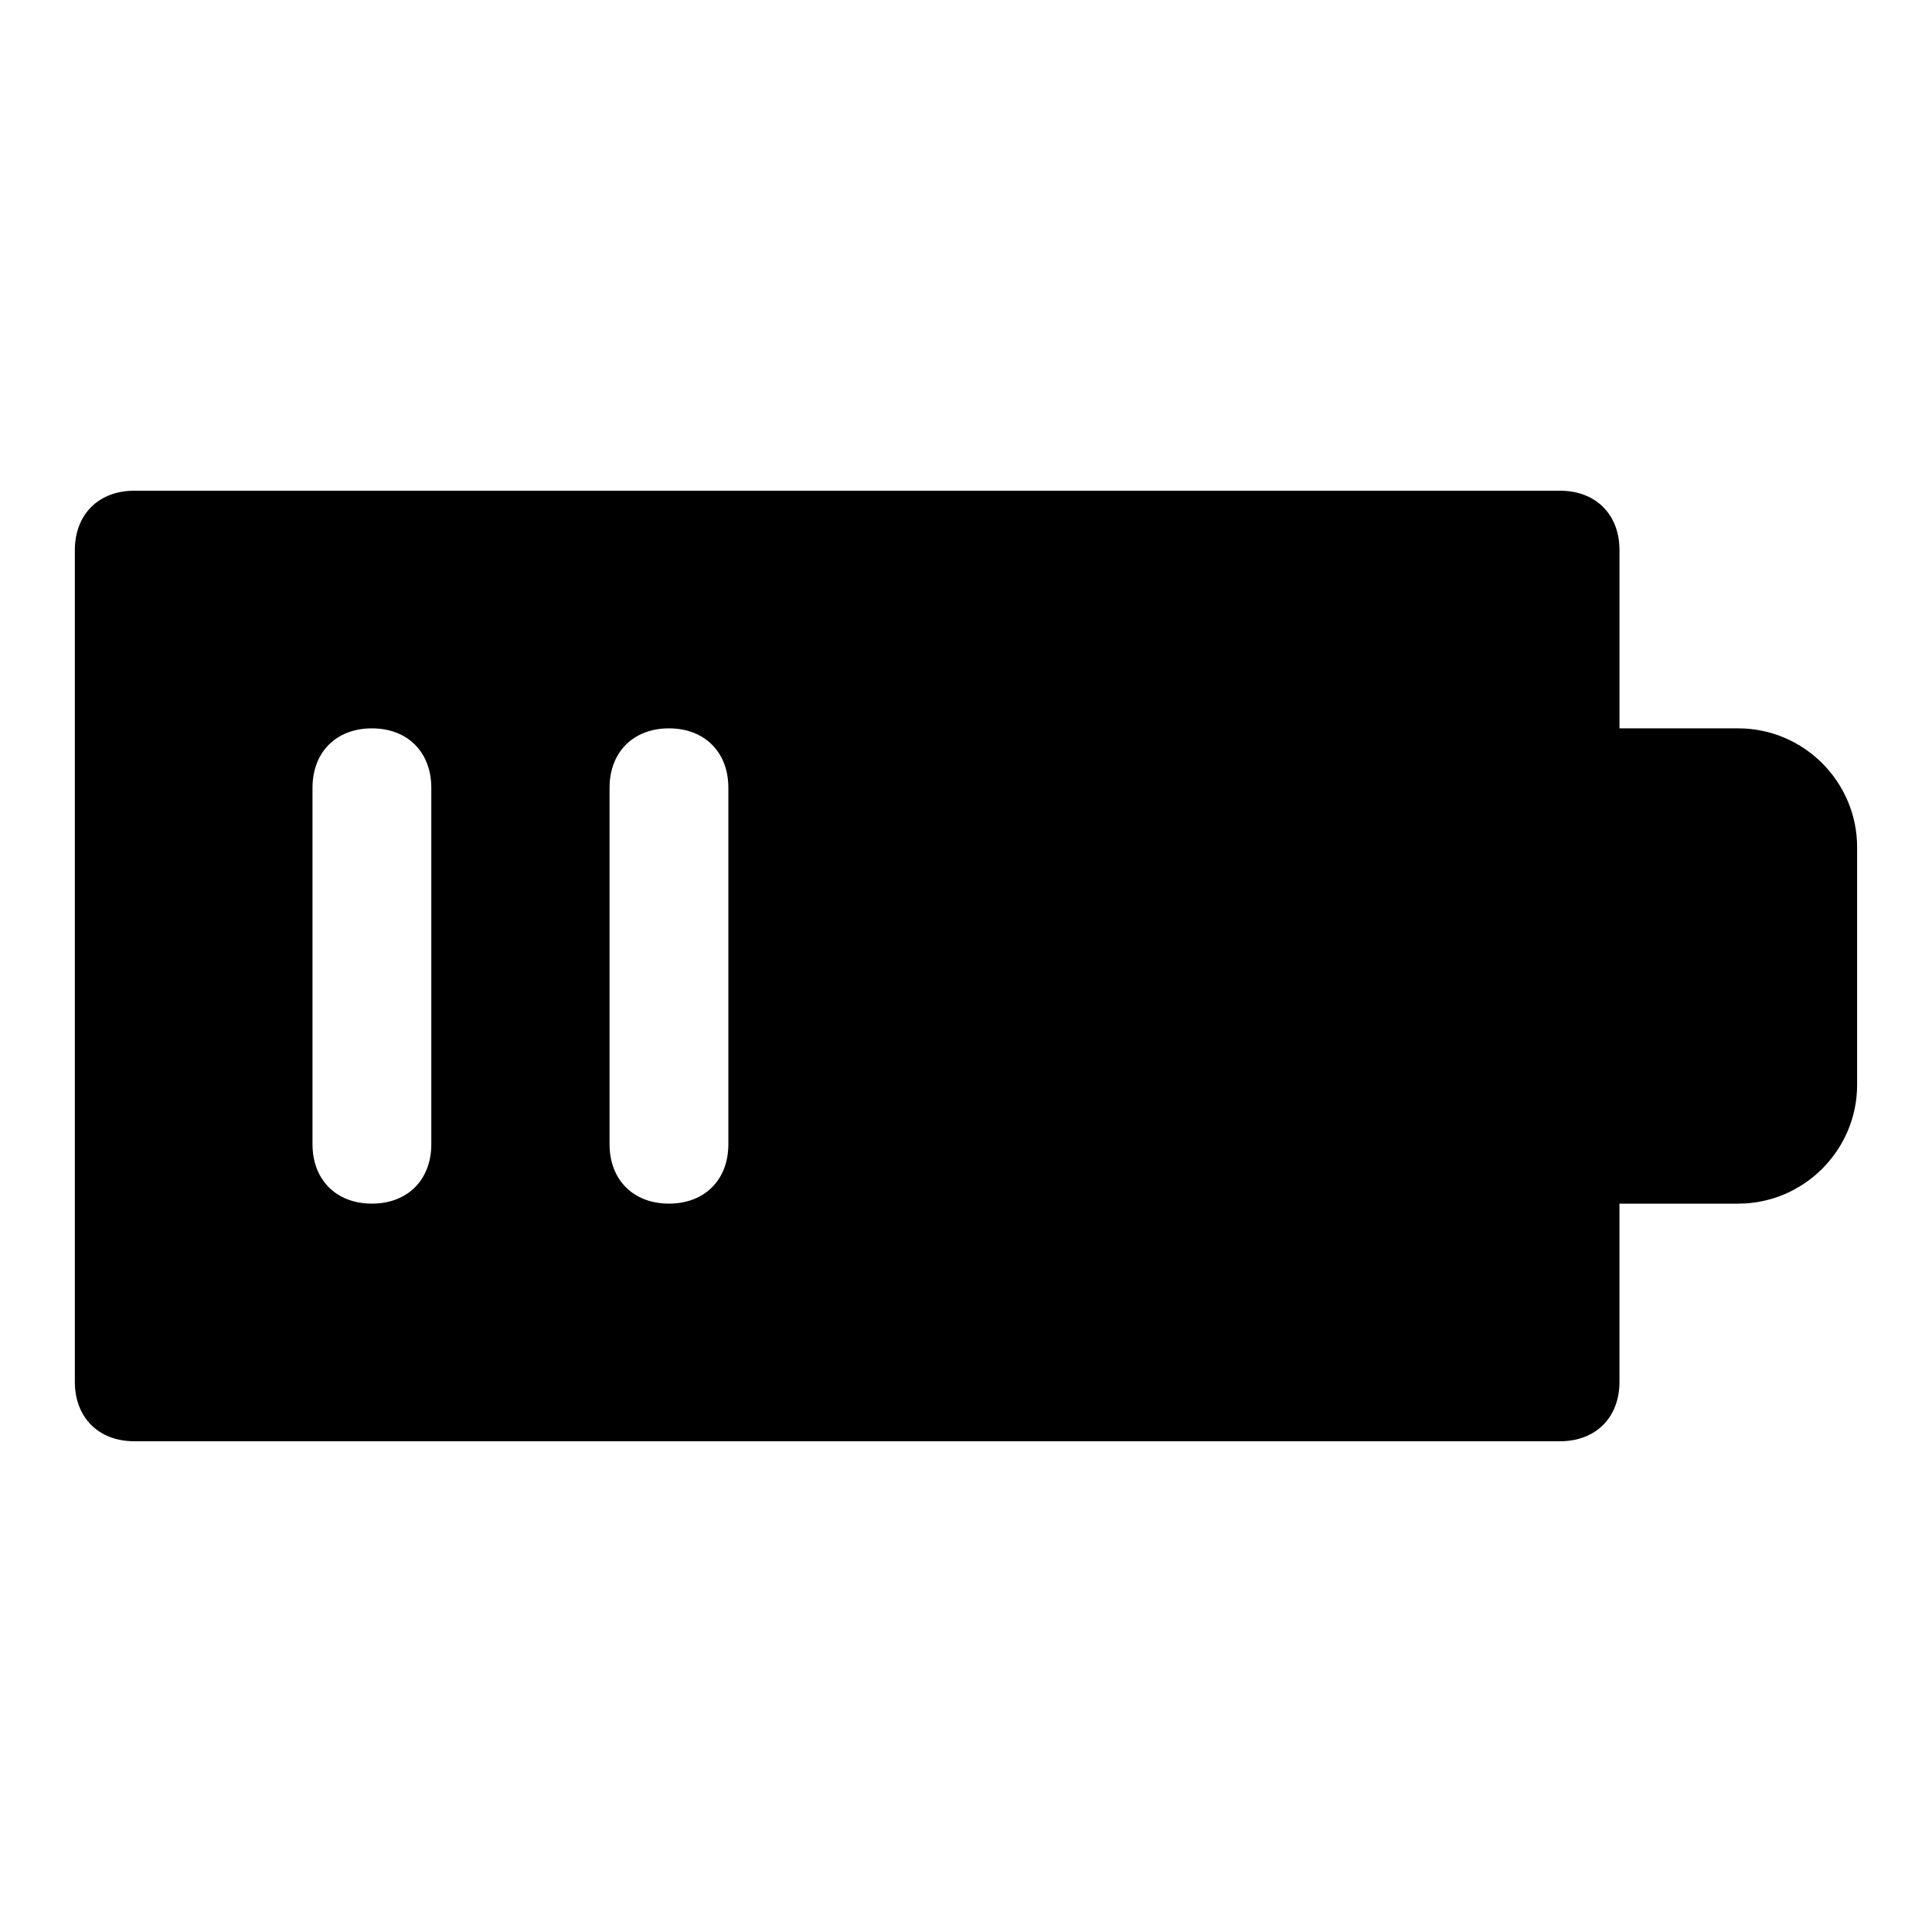 <?xml version="1.0" encoding="UTF-8"?>
<!-- Uploaded to: ICON Repo, www.iconrepo.com, Generator: ICON Repo Mixer Tools -->
<svg fill="#000000" width="800px" height="800px" version="1.1" viewBox="144 144 512 512" xmlns="http://www.w3.org/2000/svg">
 <path d="m604.67 337.02h-31.488v-47.234c0-9.445-6.297-15.742-15.742-15.742h-377.86c-9.445 0-15.746 6.297-15.746 15.742v220.42c0 9.445 6.297 15.742 15.742 15.742h377.86c9.445 0 15.742-6.297 15.742-15.742v-47.23h31.488c17.32 0 31.488-14.168 31.488-31.488v-62.977c0.008-17.32-14.164-31.488-31.48-31.488zm-346.37 110.21c0 9.445-6.297 15.742-15.742 15.742-9.445 0-15.742-6.297-15.742-15.742v-94.465c0-9.445 6.297-15.742 15.742-15.742 9.445 0 15.742 6.297 15.742 15.742zm78.723 0c0 9.445-6.297 15.742-15.742 15.742s-15.742-6.297-15.742-15.742v-94.465c0-9.445 6.297-15.742 15.742-15.742s15.742 6.297 15.742 15.742z"/>
</svg>